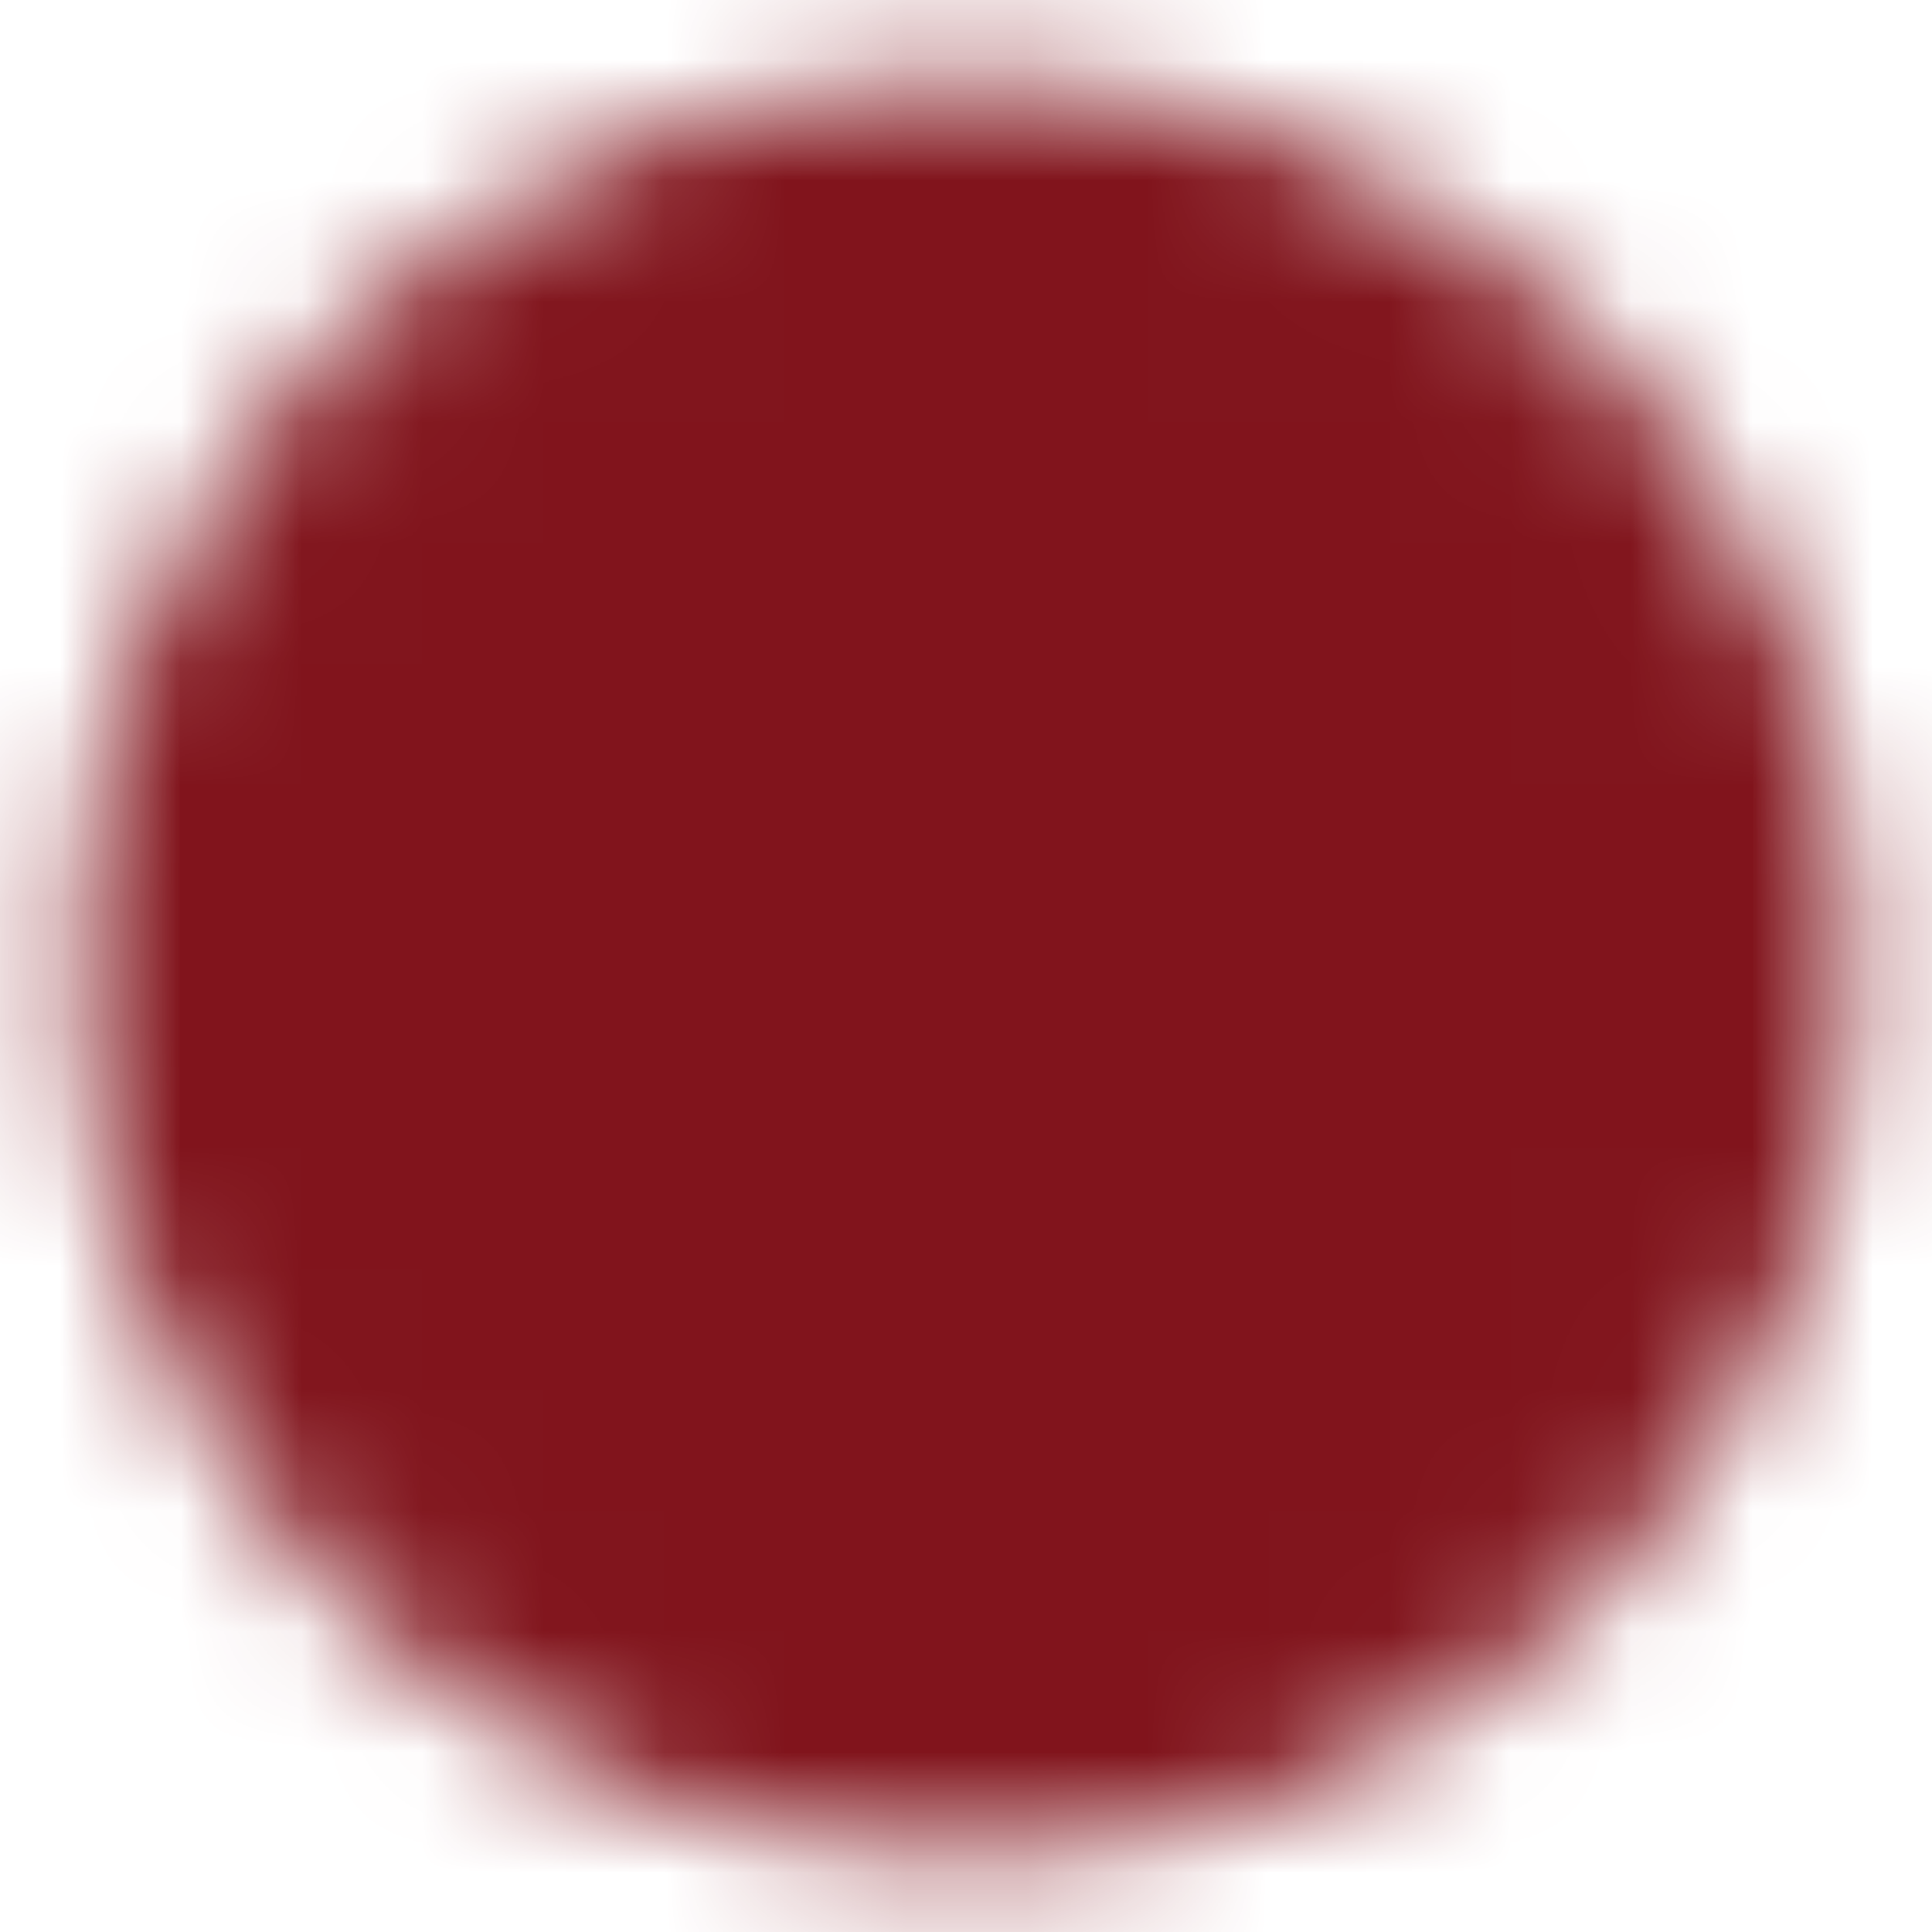 <svg width="16" height="16" viewBox="0 0 16 16" fill="none" xmlns="http://www.w3.org/2000/svg">
<g clip-path="url(#clip0_2510_3334)">
<mask id="mask0_2510_3334" style="mask-type:luminance" maskUnits="userSpaceOnUse" x="0" y="0" width="16" height="16">
<path d="M7.997 14.673C8.872 14.674 9.74 14.502 10.549 14.167C11.358 13.832 12.092 13.341 12.711 12.72C13.331 12.102 13.822 11.367 14.157 10.558C14.492 9.749 14.665 8.882 14.663 8.007C14.665 7.131 14.492 6.264 14.157 5.455C13.822 4.646 13.331 3.911 12.711 3.293C12.092 2.673 11.358 2.181 10.549 1.846C9.74 1.511 8.872 1.339 7.997 1.34C7.121 1.339 6.254 1.511 5.445 1.846C4.636 2.181 3.901 2.673 3.283 3.293C2.663 3.911 2.171 4.646 1.836 5.455C1.501 6.264 1.329 7.131 1.33 8.007C1.329 8.882 1.501 9.749 1.836 10.558C2.171 11.367 2.663 12.102 3.283 12.72C3.901 13.341 4.636 13.832 5.445 14.167C6.254 14.502 7.121 14.674 7.997 14.673Z" fill="white" stroke="white" stroke-width="1.333" stroke-linejoin="round"/>
<path fill-rule="evenodd" clip-rule="evenodd" d="M8.003 3.66C8.224 3.66 8.436 3.748 8.593 3.904C8.749 4.061 8.837 4.272 8.837 4.493C8.837 4.715 8.749 4.926 8.593 5.083C8.436 5.239 8.224 5.327 8.003 5.327C7.782 5.327 7.57 5.239 7.414 5.083C7.258 4.926 7.17 4.715 7.17 4.493C7.17 4.272 7.258 4.061 7.414 3.904C7.57 3.748 7.782 3.66 8.003 3.66Z" fill="black"/>
<path d="M8.167 11.327V6.66H7.5M7 11.327H9.333" stroke="black" stroke-width="1.333" stroke-linecap="round" stroke-linejoin="round"/>
</mask>
<g mask="url(#mask0_2510_3334)">
<path d="M0 0H16V16H0V0Z" fill="#81141C"/>
</g>
</g>
<defs>
<clipPath id="clip0_2510_3334">
<rect width="16" height="16" fill="white"/>
</clipPath>
</defs>
</svg>
